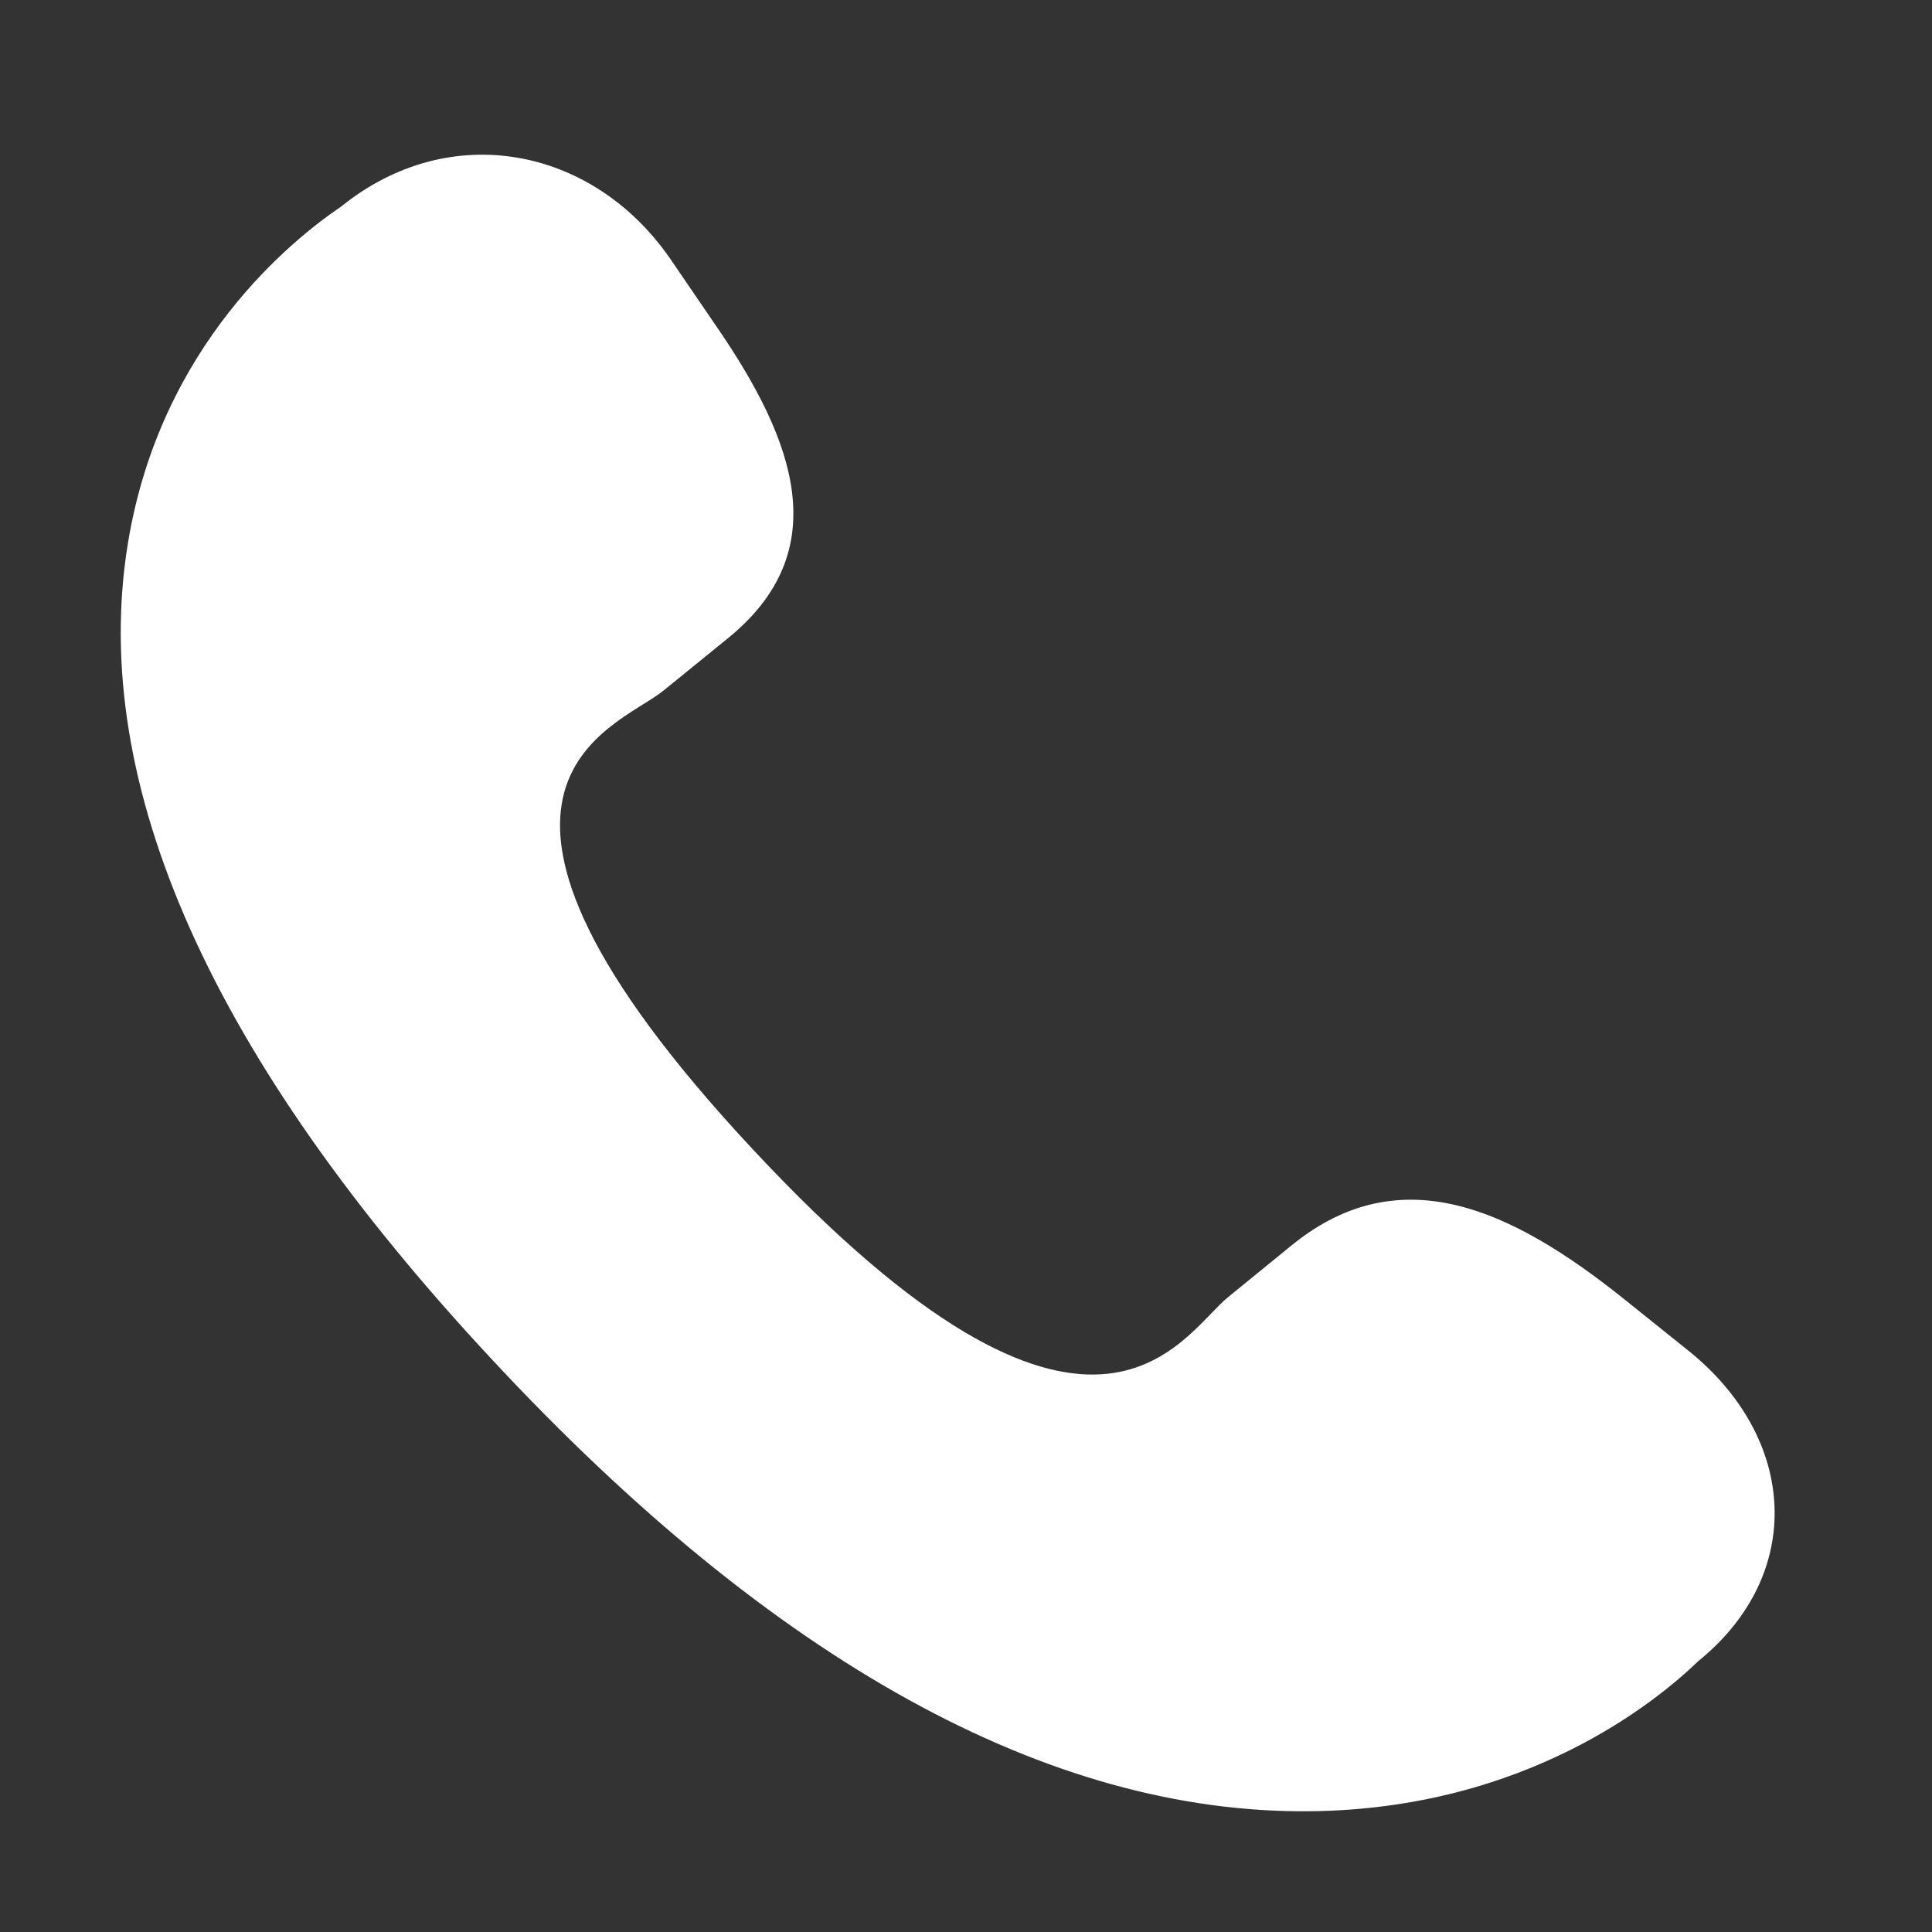 <?xml version="1.0" encoding="UTF-8"?> <svg xmlns="http://www.w3.org/2000/svg" width="16" height="16" viewBox="0 0 16 16" fill="none"><rect x="0" y="0" width="16" height="16" fill="#333333" stroke="none"/> <path d="M13.432 10.744C12.524 10.021 11.604 9.583 10.707 10.305L10.172 10.741C9.78 11.058 9.052 12.539 6.237 9.521C3.423 6.507 5.098 6.037 5.49 5.723L6.028 5.286C6.92 4.562 6.583 3.651 5.94 2.713L5.552 2.145C4.906 1.209 3.72 0.987 2.826 1.71C2.431 1.978 1.326 2.85 1.058 4.507C0.736 6.495 1.753 8.771 4.083 11.268C6.41 13.766 8.689 15.021 10.847 15C12.641 14.982 13.725 14.084 14.063 13.758C14.955 13.036 14.886 11.907 13.978 11.182L13.432 10.744Z" fill="white"></path> </svg> 
